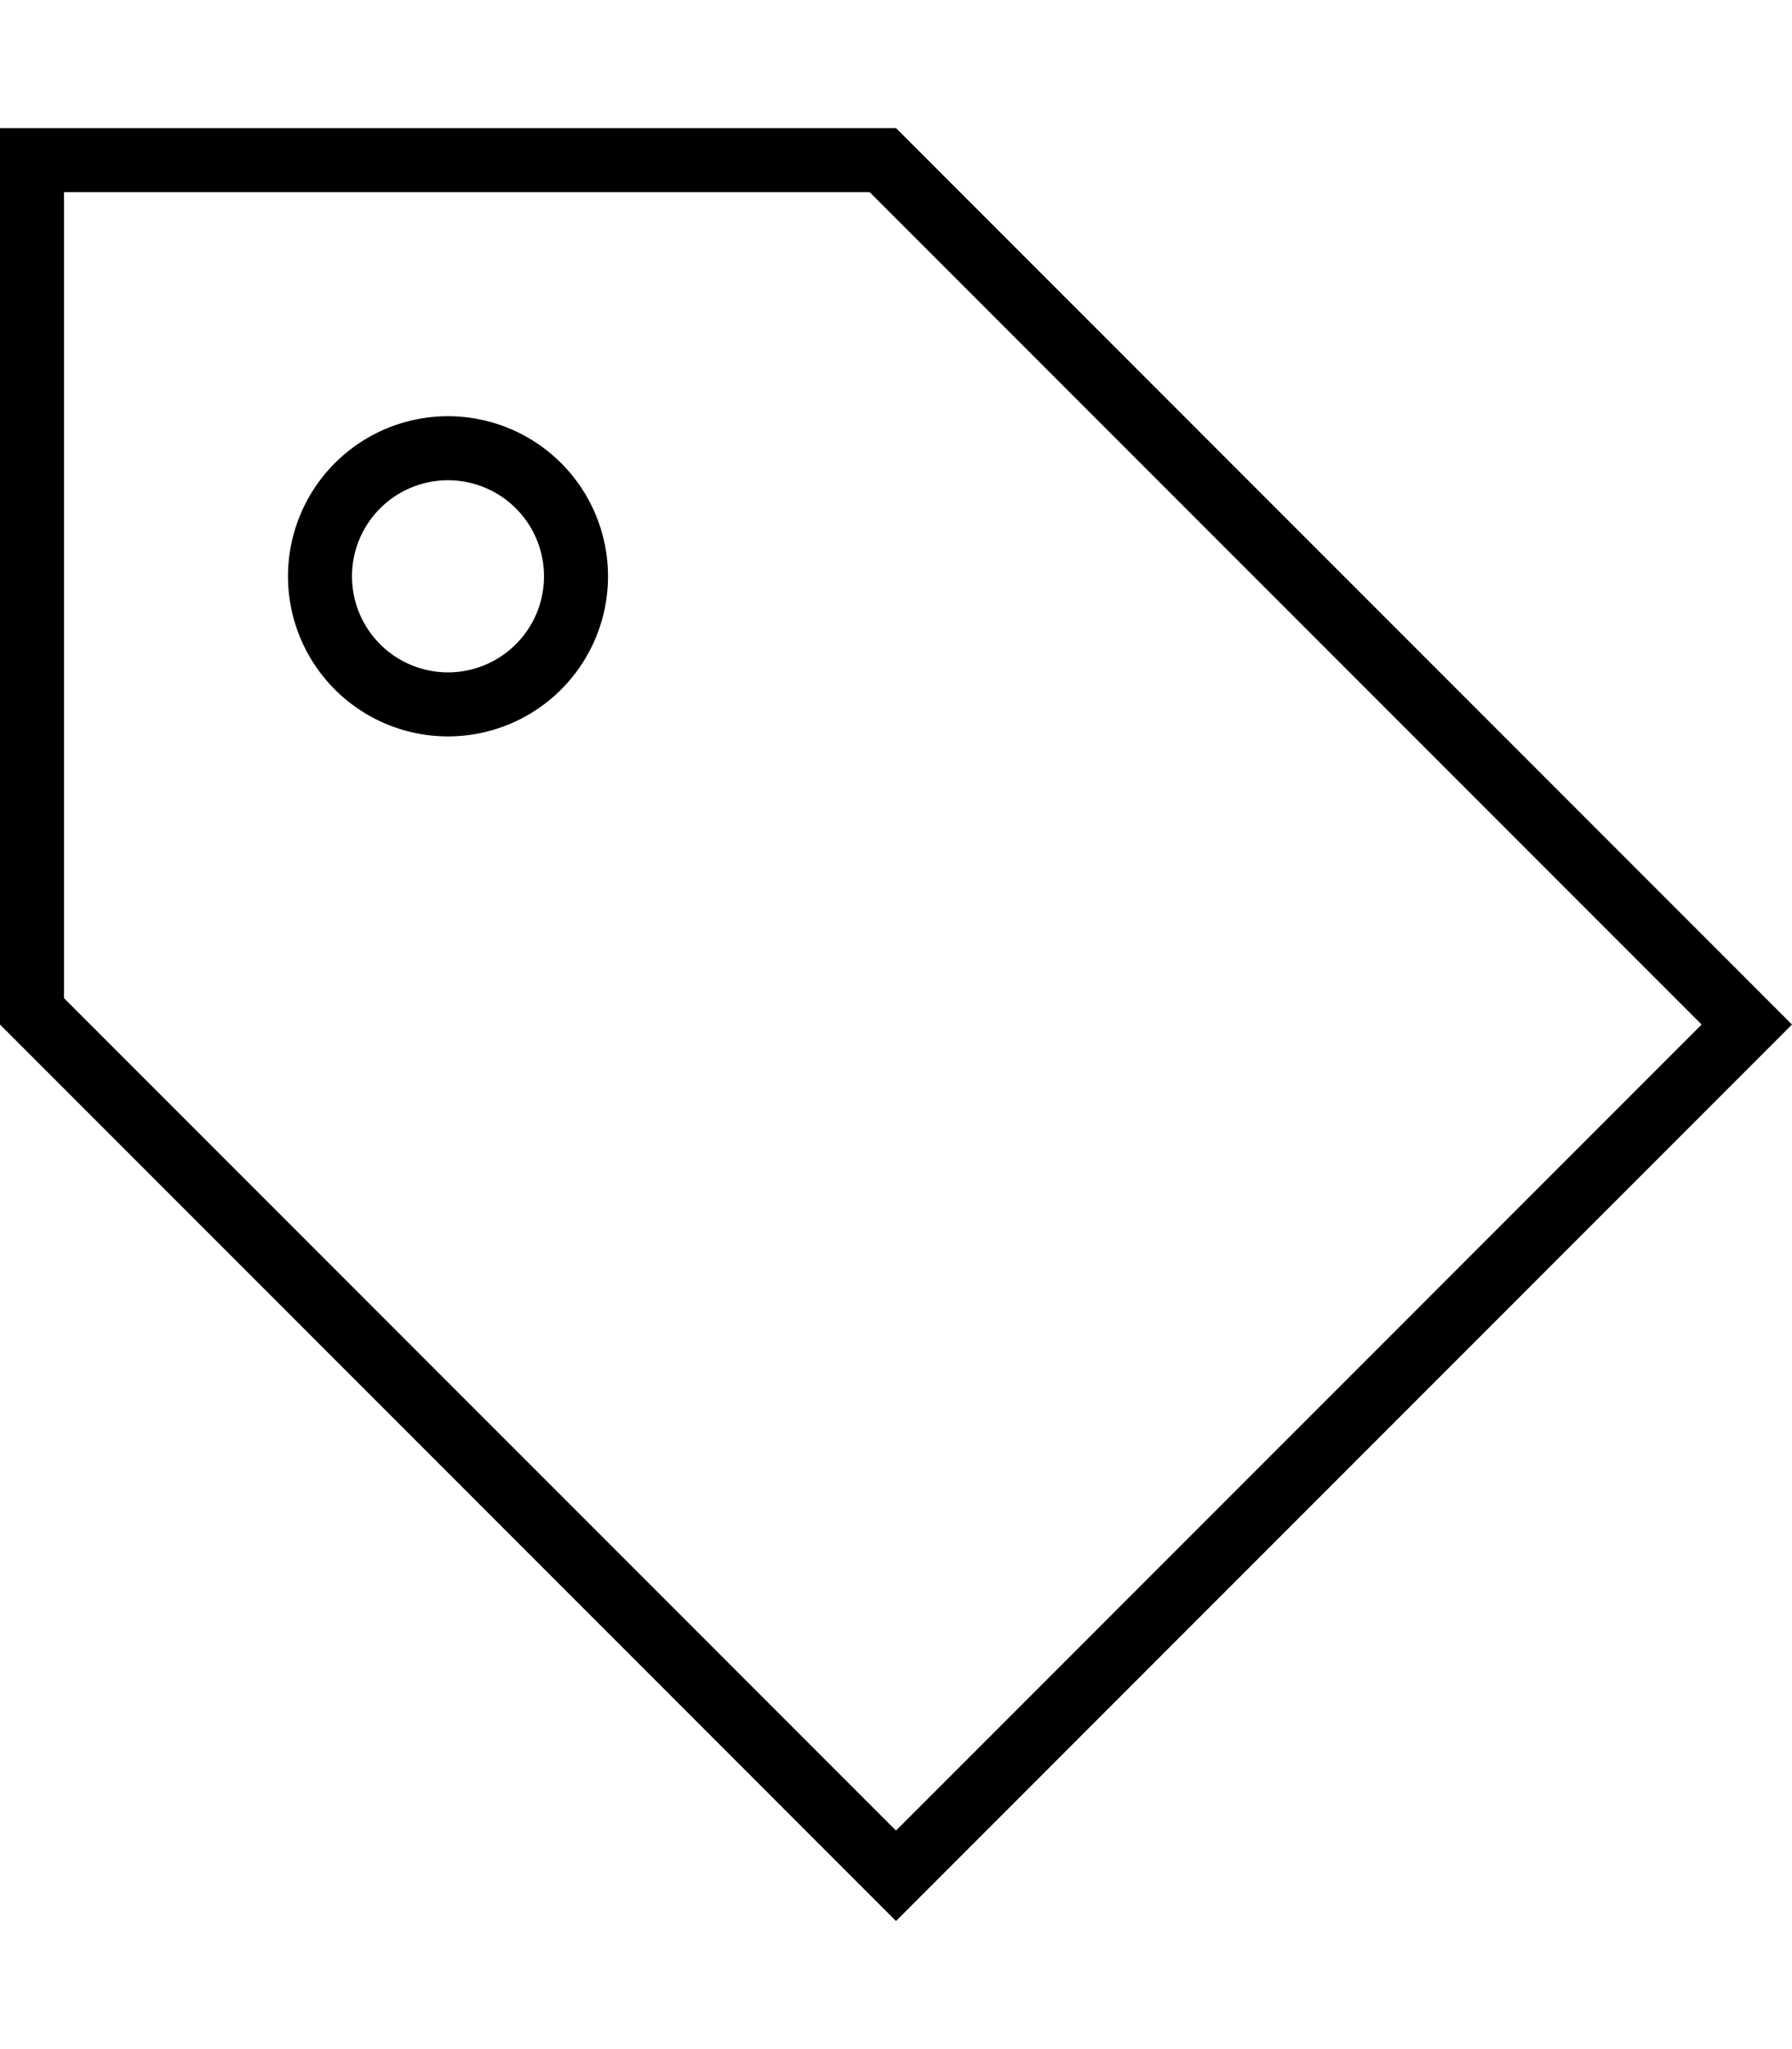 <svg xmlns="http://www.w3.org/2000/svg" viewBox="0 0 448 512"><!--! Font Awesome Pro 6.5.1 by @fontawesome - https://fontawesome.com License - https://fontawesome.com/license (Commercial License) Copyright 2023 Fonticons, Inc. --><path d="M224 457.4L16 249.4V48H217.4l208 208L224 457.4zM436.7 244.7L224 32H16 0V48 256L212.7 468.7 224 480l11.3-11.3L436.7 267.3 448 256l-11.3-11.3zM112 184a40 40 0 1 0 0-80 40 40 0 1 0 0 80zM88 144a24 24 0 1 1 48 0 24 24 0 1 1 -48 0z"/></svg>